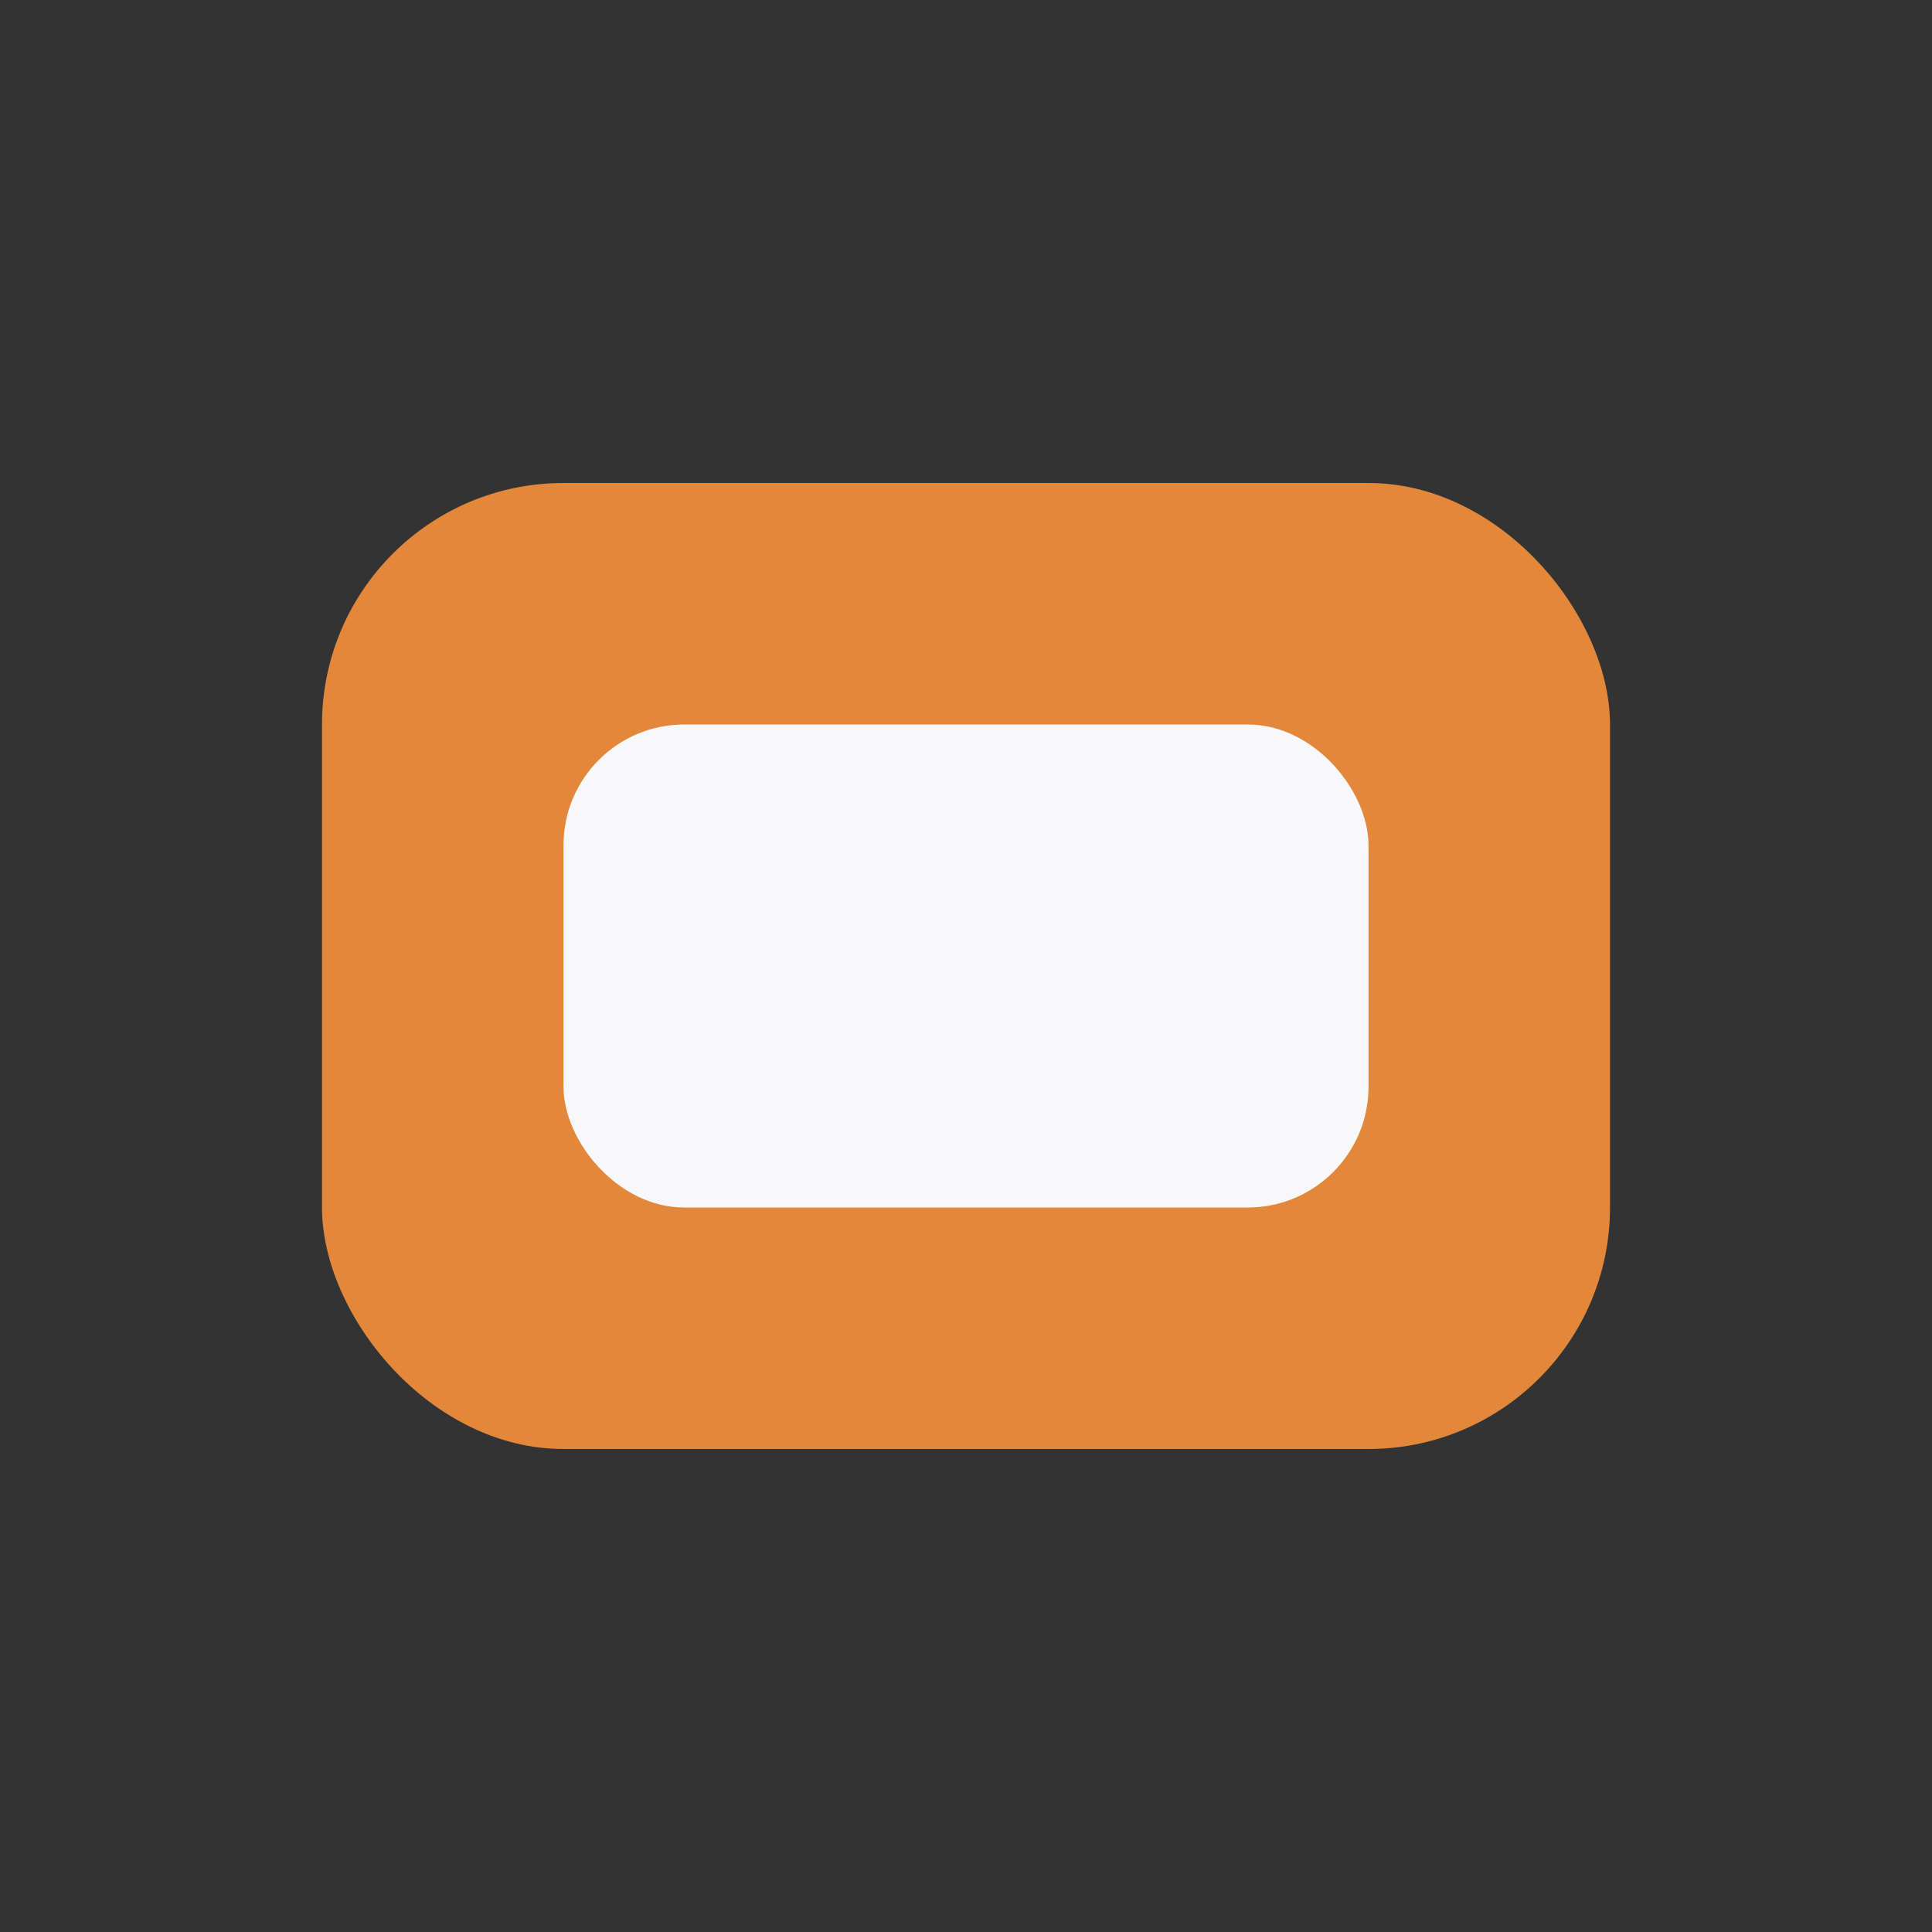 <?xml version="1.0" encoding="UTF-8"?>
<svg xmlns="http://www.w3.org/2000/svg" width="24" height="24" viewBox="0 0 24 24"><rect x="0" y="0" width="24" height="24" fill="#333333" stroke="none"/><rect x="4" y="6" width="16" height="12" rx="3" fill="#e3873b"/><rect x="7" y="9" width="10" height="6" rx="1.5" fill="#f8f8fa"/></svg>